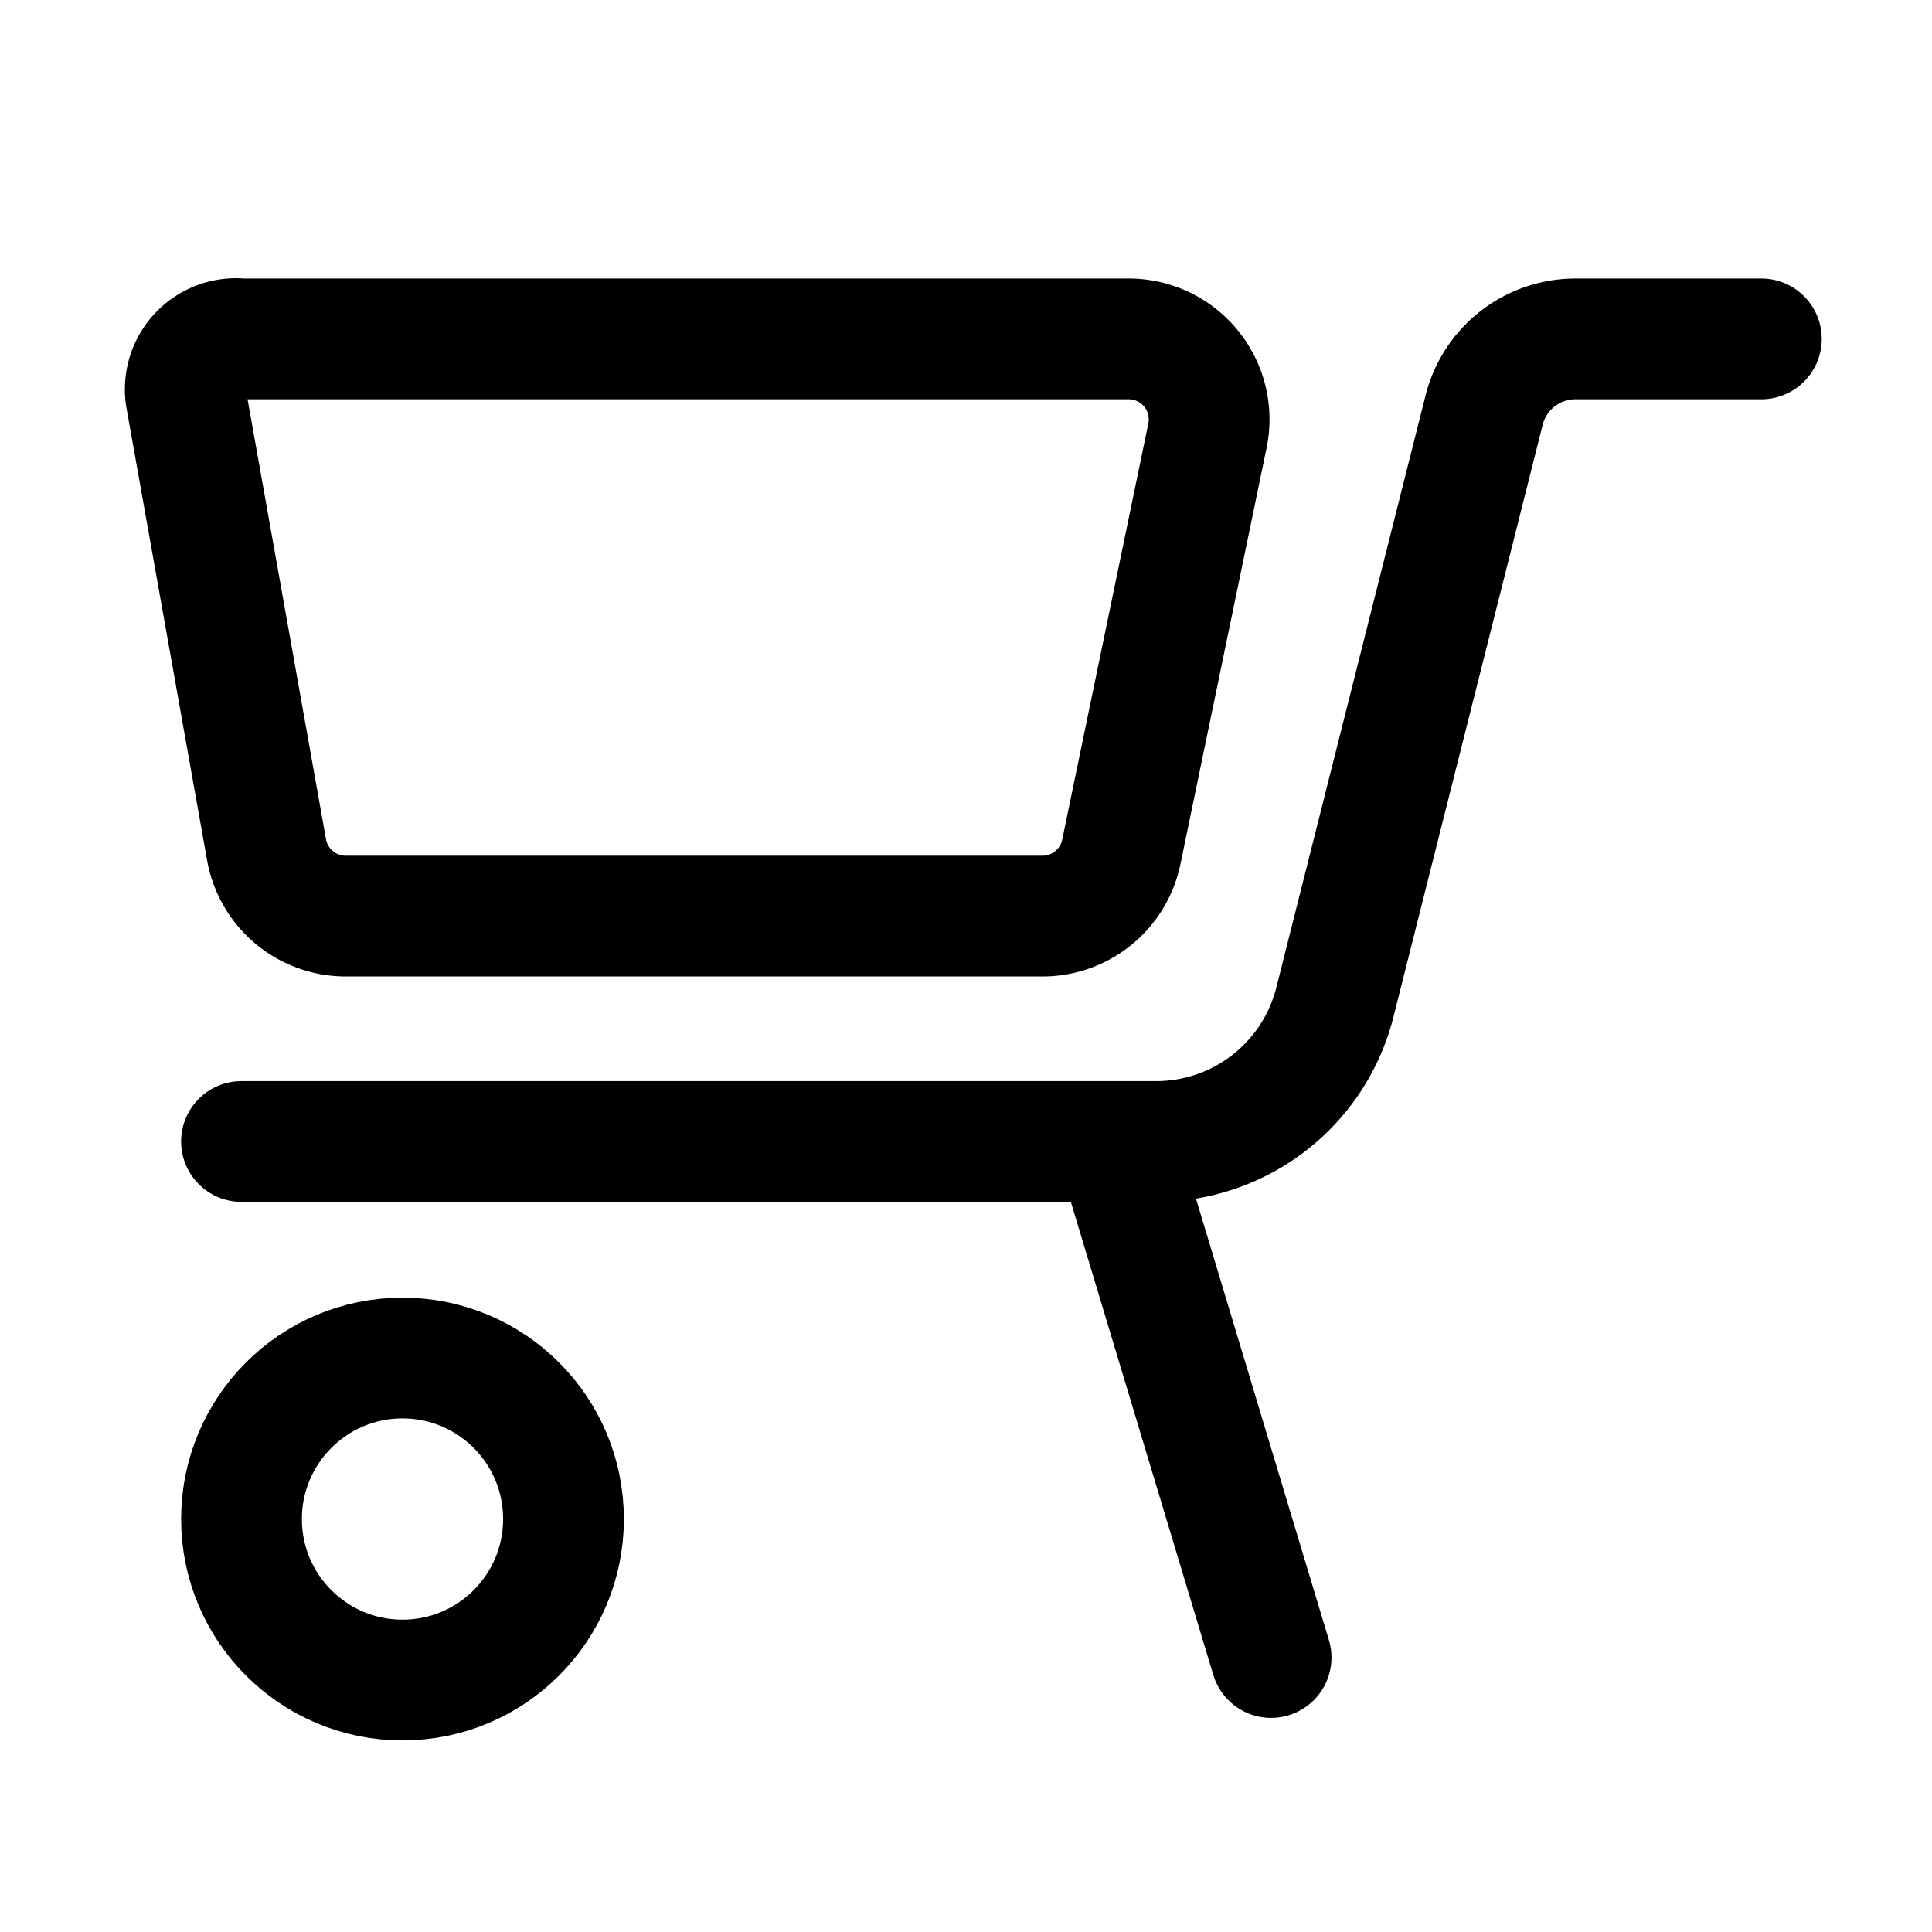 <?xml version="1.0" encoding="utf-8"?>
<!-- Uploaded to: SVG Repo, www.svgrepo.com, Generator: SVG Repo Mixer Tools -->
<svg width="800px" height="800px" viewBox="0 0 24 24" xmlns="http://www.w3.org/2000/svg">
<defs>
<style>.cls-1,.cls-2{fill:none;stroke:#000000;stroke-linecap:round;stroke-width:1.5px;}.cls-1{stroke-linejoin:round;}.cls-2{stroke-linejoin:bevel;}</style>
</defs>
<g id="ic-construction-coasters">
<path class="cls-1" d="M3,14.18H14.36a2.29,2.29,0,0,0,2.22-1.72l1.86-7.38a1.17,1.17,0,0,1,1.13-.87h2.31"/>
<line class="cls-1" x1="13.86" y1="14.18" x2="15.79" y2="20.59"/>
<path class="cls-1" d="M3,4.21h11a1,1,0,0,1,1,1.2l-1.07,5.17a1,1,0,0,1-1,.8H4.31a1,1,0,0,1-1-.83l-1-5.61A.63.63,0,0,1,3,4.21Z"/>
<circle class="cls-2" cx="5" cy="18.87" r="2"/>
</g>
</svg>